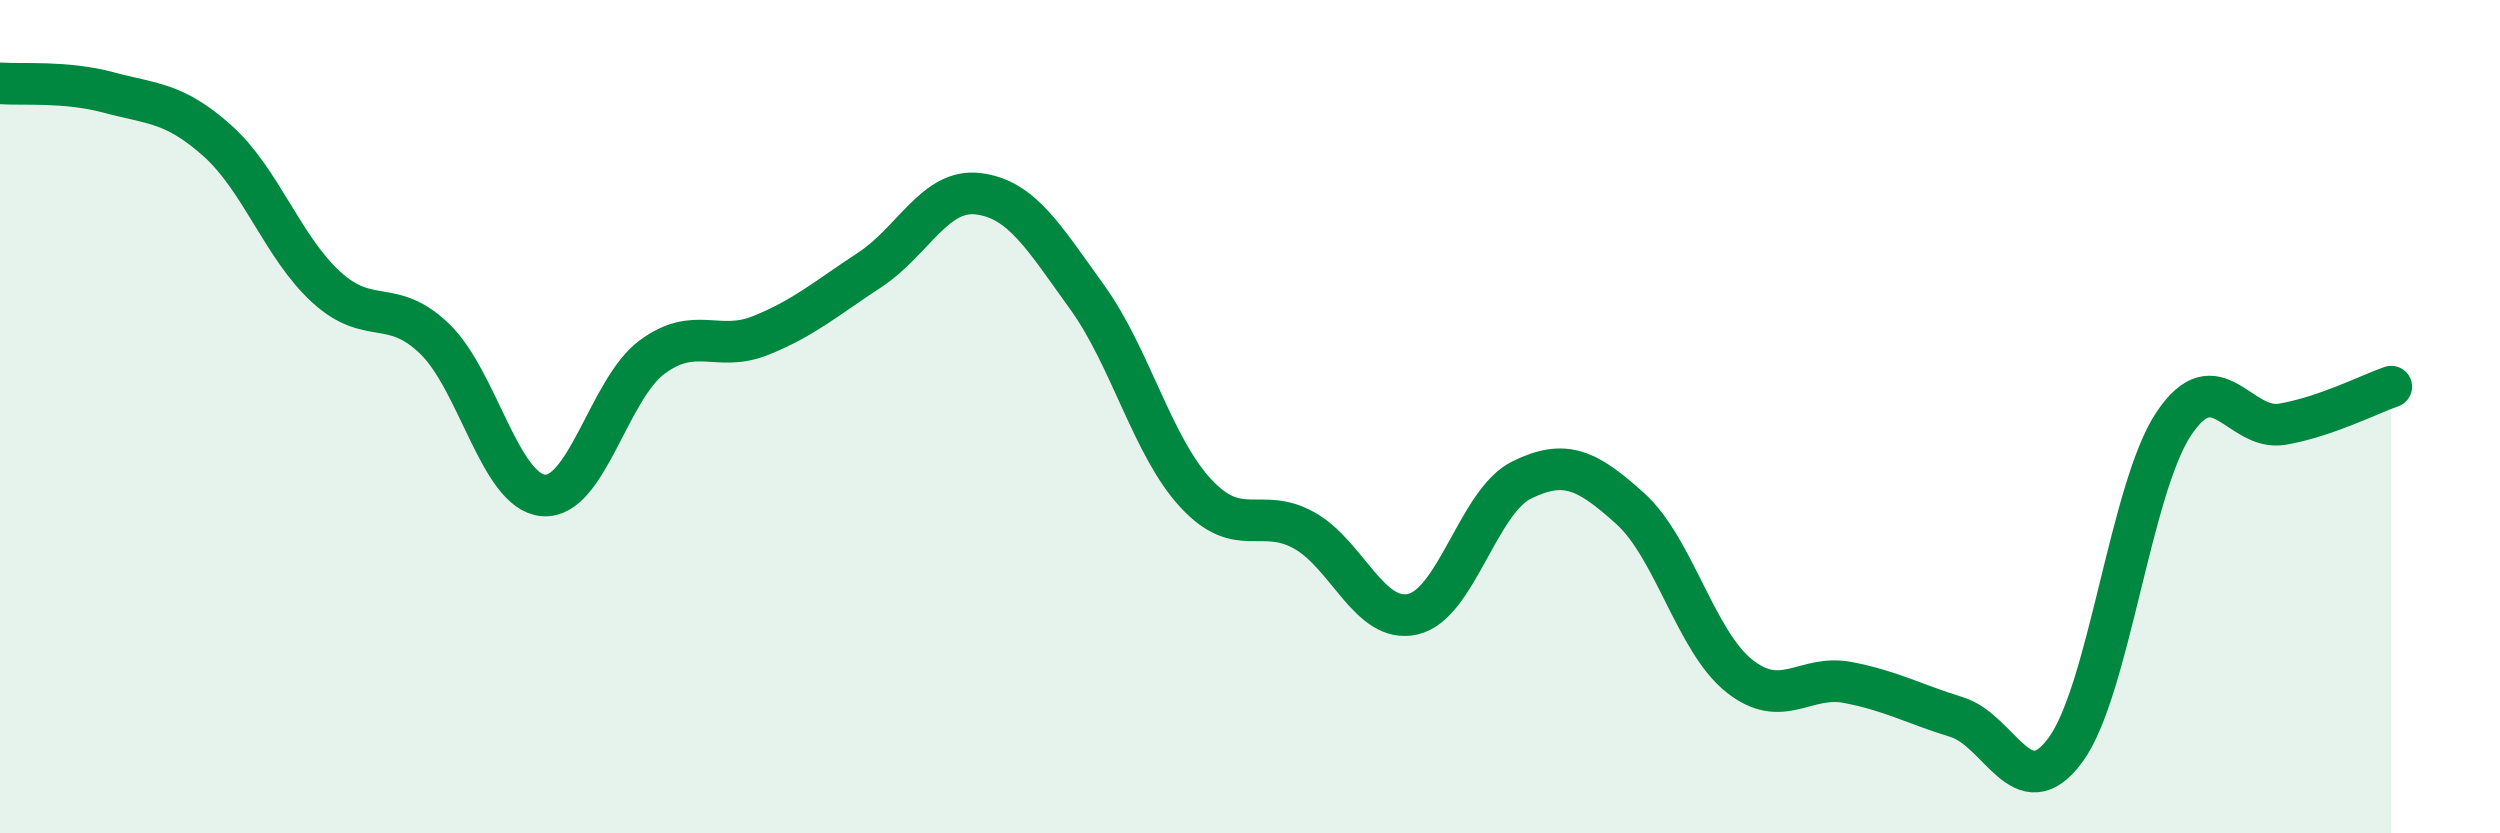 
    <svg width="60" height="20" viewBox="0 0 60 20" xmlns="http://www.w3.org/2000/svg">
      <path
        d="M 0,2 C 0.52,2.04 1.57,1.94 2.61,2.22 C 3.65,2.5 4.18,2.45 5.22,3.38 C 6.26,4.31 6.79,5.94 7.83,6.89 C 8.87,7.84 9.39,7.13 10.43,8.13 C 11.47,9.13 12,11.8 13.04,11.89 C 14.08,11.98 14.61,9.34 15.65,8.57 C 16.69,7.8 17.22,8.47 18.26,8.05 C 19.3,7.63 19.83,7.16 20.87,6.48 C 21.91,5.8 22.44,4.52 23.48,4.65 C 24.52,4.78 25.05,5.69 26.09,7.13 C 27.13,8.57 27.66,10.72 28.7,11.84 C 29.74,12.96 30.26,12.15 31.3,12.73 C 32.34,13.31 32.87,14.98 33.91,14.74 C 34.95,14.5 35.48,12.03 36.52,11.52 C 37.56,11.01 38.09,11.27 39.13,12.21 C 40.17,13.15 40.7,15.39 41.74,16.22 C 42.78,17.05 43.31,16.18 44.35,16.38 C 45.39,16.58 45.92,16.89 46.96,17.21 C 48,17.53 48.53,19.41 49.57,18 C 50.61,16.59 51.13,11.73 52.17,10.17 C 53.21,8.61 53.74,10.36 54.78,10.18 C 55.82,10 56.87,9.46 57.39,9.28L57.39 20L0 20Z"
        fill="#008740"
        opacity="0.1"
        stroke-linecap="round"
        stroke-linejoin="round"
      />
      <path
        d="M 0,2 C 0.52,2.04 1.57,1.94 2.61,2.22 C 3.65,2.5 4.18,2.45 5.22,3.38 C 6.26,4.31 6.79,5.94 7.83,6.89 C 8.87,7.84 9.39,7.13 10.43,8.13 C 11.47,9.13 12,11.8 13.04,11.89 C 14.08,11.98 14.61,9.34 15.65,8.57 C 16.69,7.8 17.22,8.47 18.26,8.05 C 19.3,7.63 19.83,7.16 20.87,6.48 C 21.91,5.8 22.44,4.52 23.48,4.65 C 24.52,4.78 25.05,5.69 26.09,7.13 C 27.13,8.57 27.66,10.72 28.7,11.84 C 29.74,12.96 30.26,12.15 31.3,12.73 C 32.34,13.31 32.87,14.98 33.91,14.74 C 34.95,14.5 35.48,12.03 36.52,11.52 C 37.56,11.01 38.09,11.27 39.13,12.21 C 40.17,13.15 40.7,15.39 41.74,16.22 C 42.78,17.05 43.31,16.18 44.35,16.38 C 45.39,16.58 45.92,16.89 46.96,17.21 C 48,17.53 48.53,19.41 49.57,18 C 50.61,16.59 51.13,11.73 52.17,10.17 C 53.21,8.61 53.74,10.36 54.78,10.18 C 55.82,10 56.87,9.46 57.39,9.28"
        stroke="#008740"
        stroke-width="1"
        fill="none"
        stroke-linecap="round"
        stroke-linejoin="round"
      />
    </svg>
  